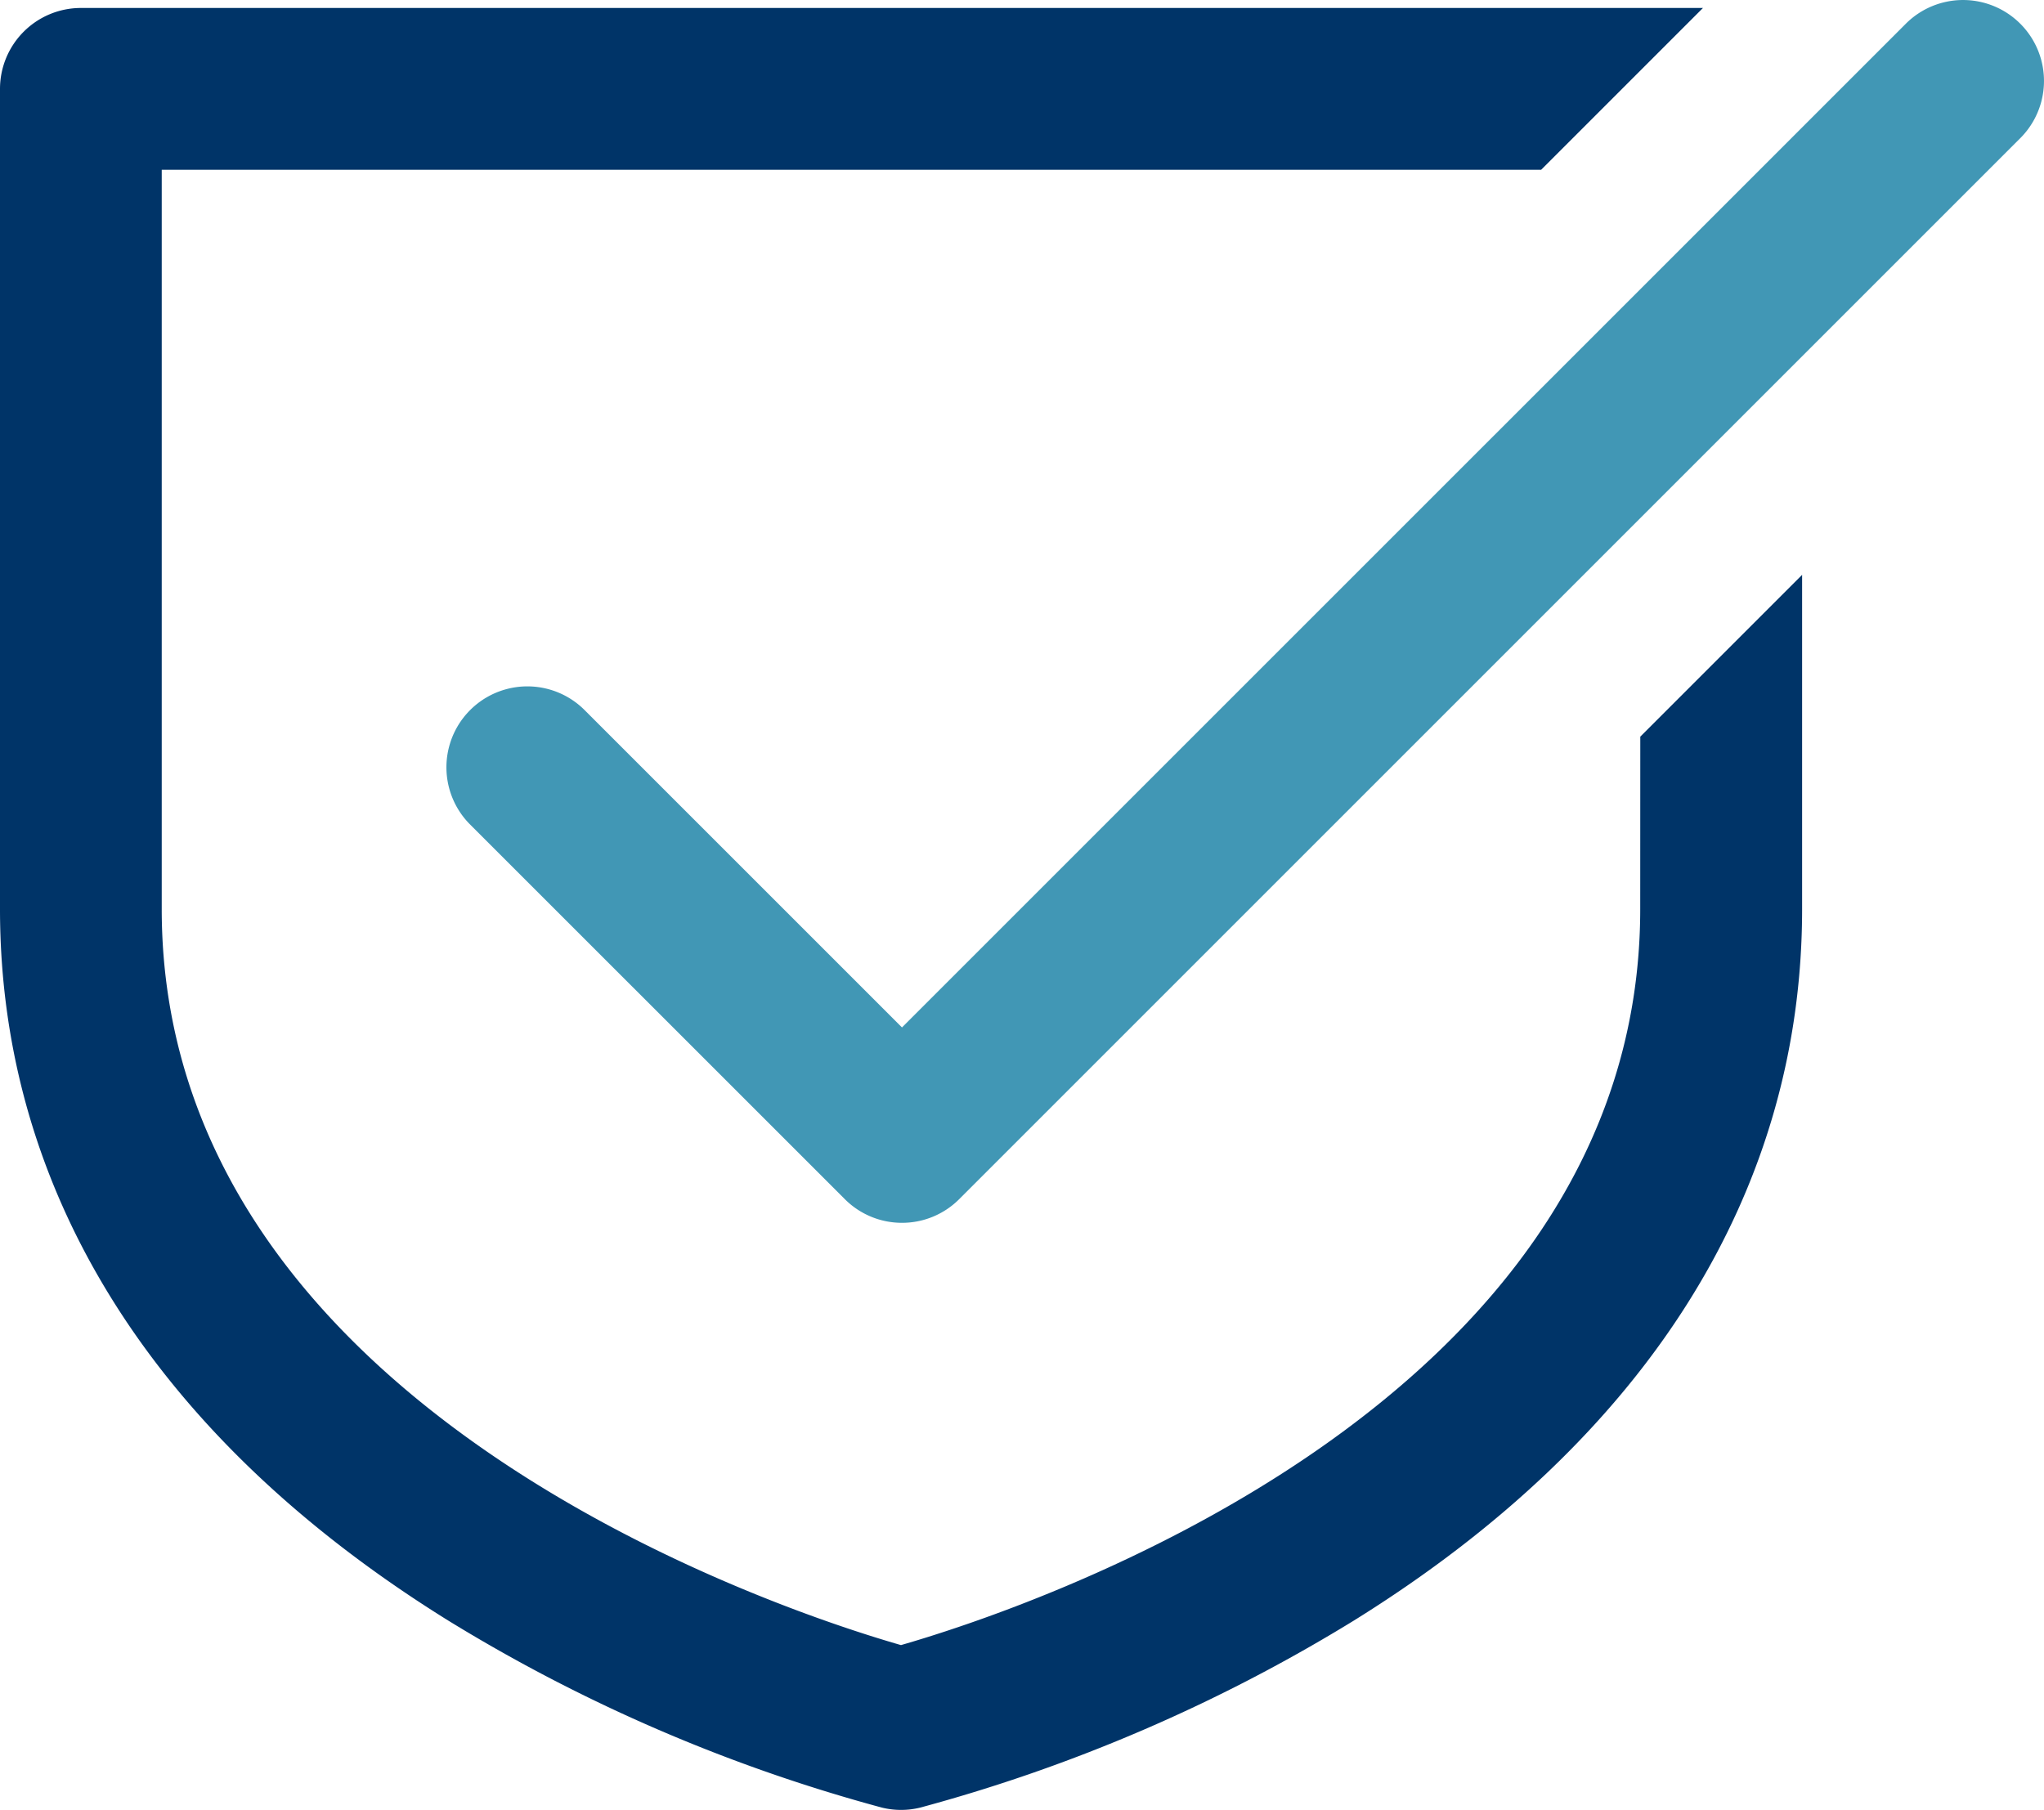 <svg height="106.268" viewBox="0 0 120 106.268" width="120" xmlns="http://www.w3.org/2000/svg"><path d="m185.106 141.669c0 29.343-36.478 41.234-43.4 43.222-6.928-1.991-43.4-13.882-43.4-43.222v-43.4h80.984l9.5-9.5h-95.227a4.752 4.752 0 0 0 -4.752 4.752v48.147c0 16.637 9.1 31.086 26.318 41.784a96.72 96.72 0 0 0 25.461 10.981 4.725 4.725 0 0 0 2.241 0 96.745 96.745 0 0 0 25.461-10.981c17.218-10.7 26.318-25.146 26.318-41.784v-19.617l-9.5 9.5z" fill="#003468" transform="translate(-88.811 -88.301)"/><path d="m145.888 160.023a4.732 4.732 0 0 1 -3.359-1.392l-22.029-22.026a4.752 4.752 0 0 1 6.72-6.72l18.667 18.667 58.934-58.932a4.751 4.751 0 0 1 6.72 6.719l-62.293 62.293a4.734 4.734 0 0 1 -3.36 1.391z" fill="#4197b5" transform="translate(-92.933 -88.227)"/></svg>